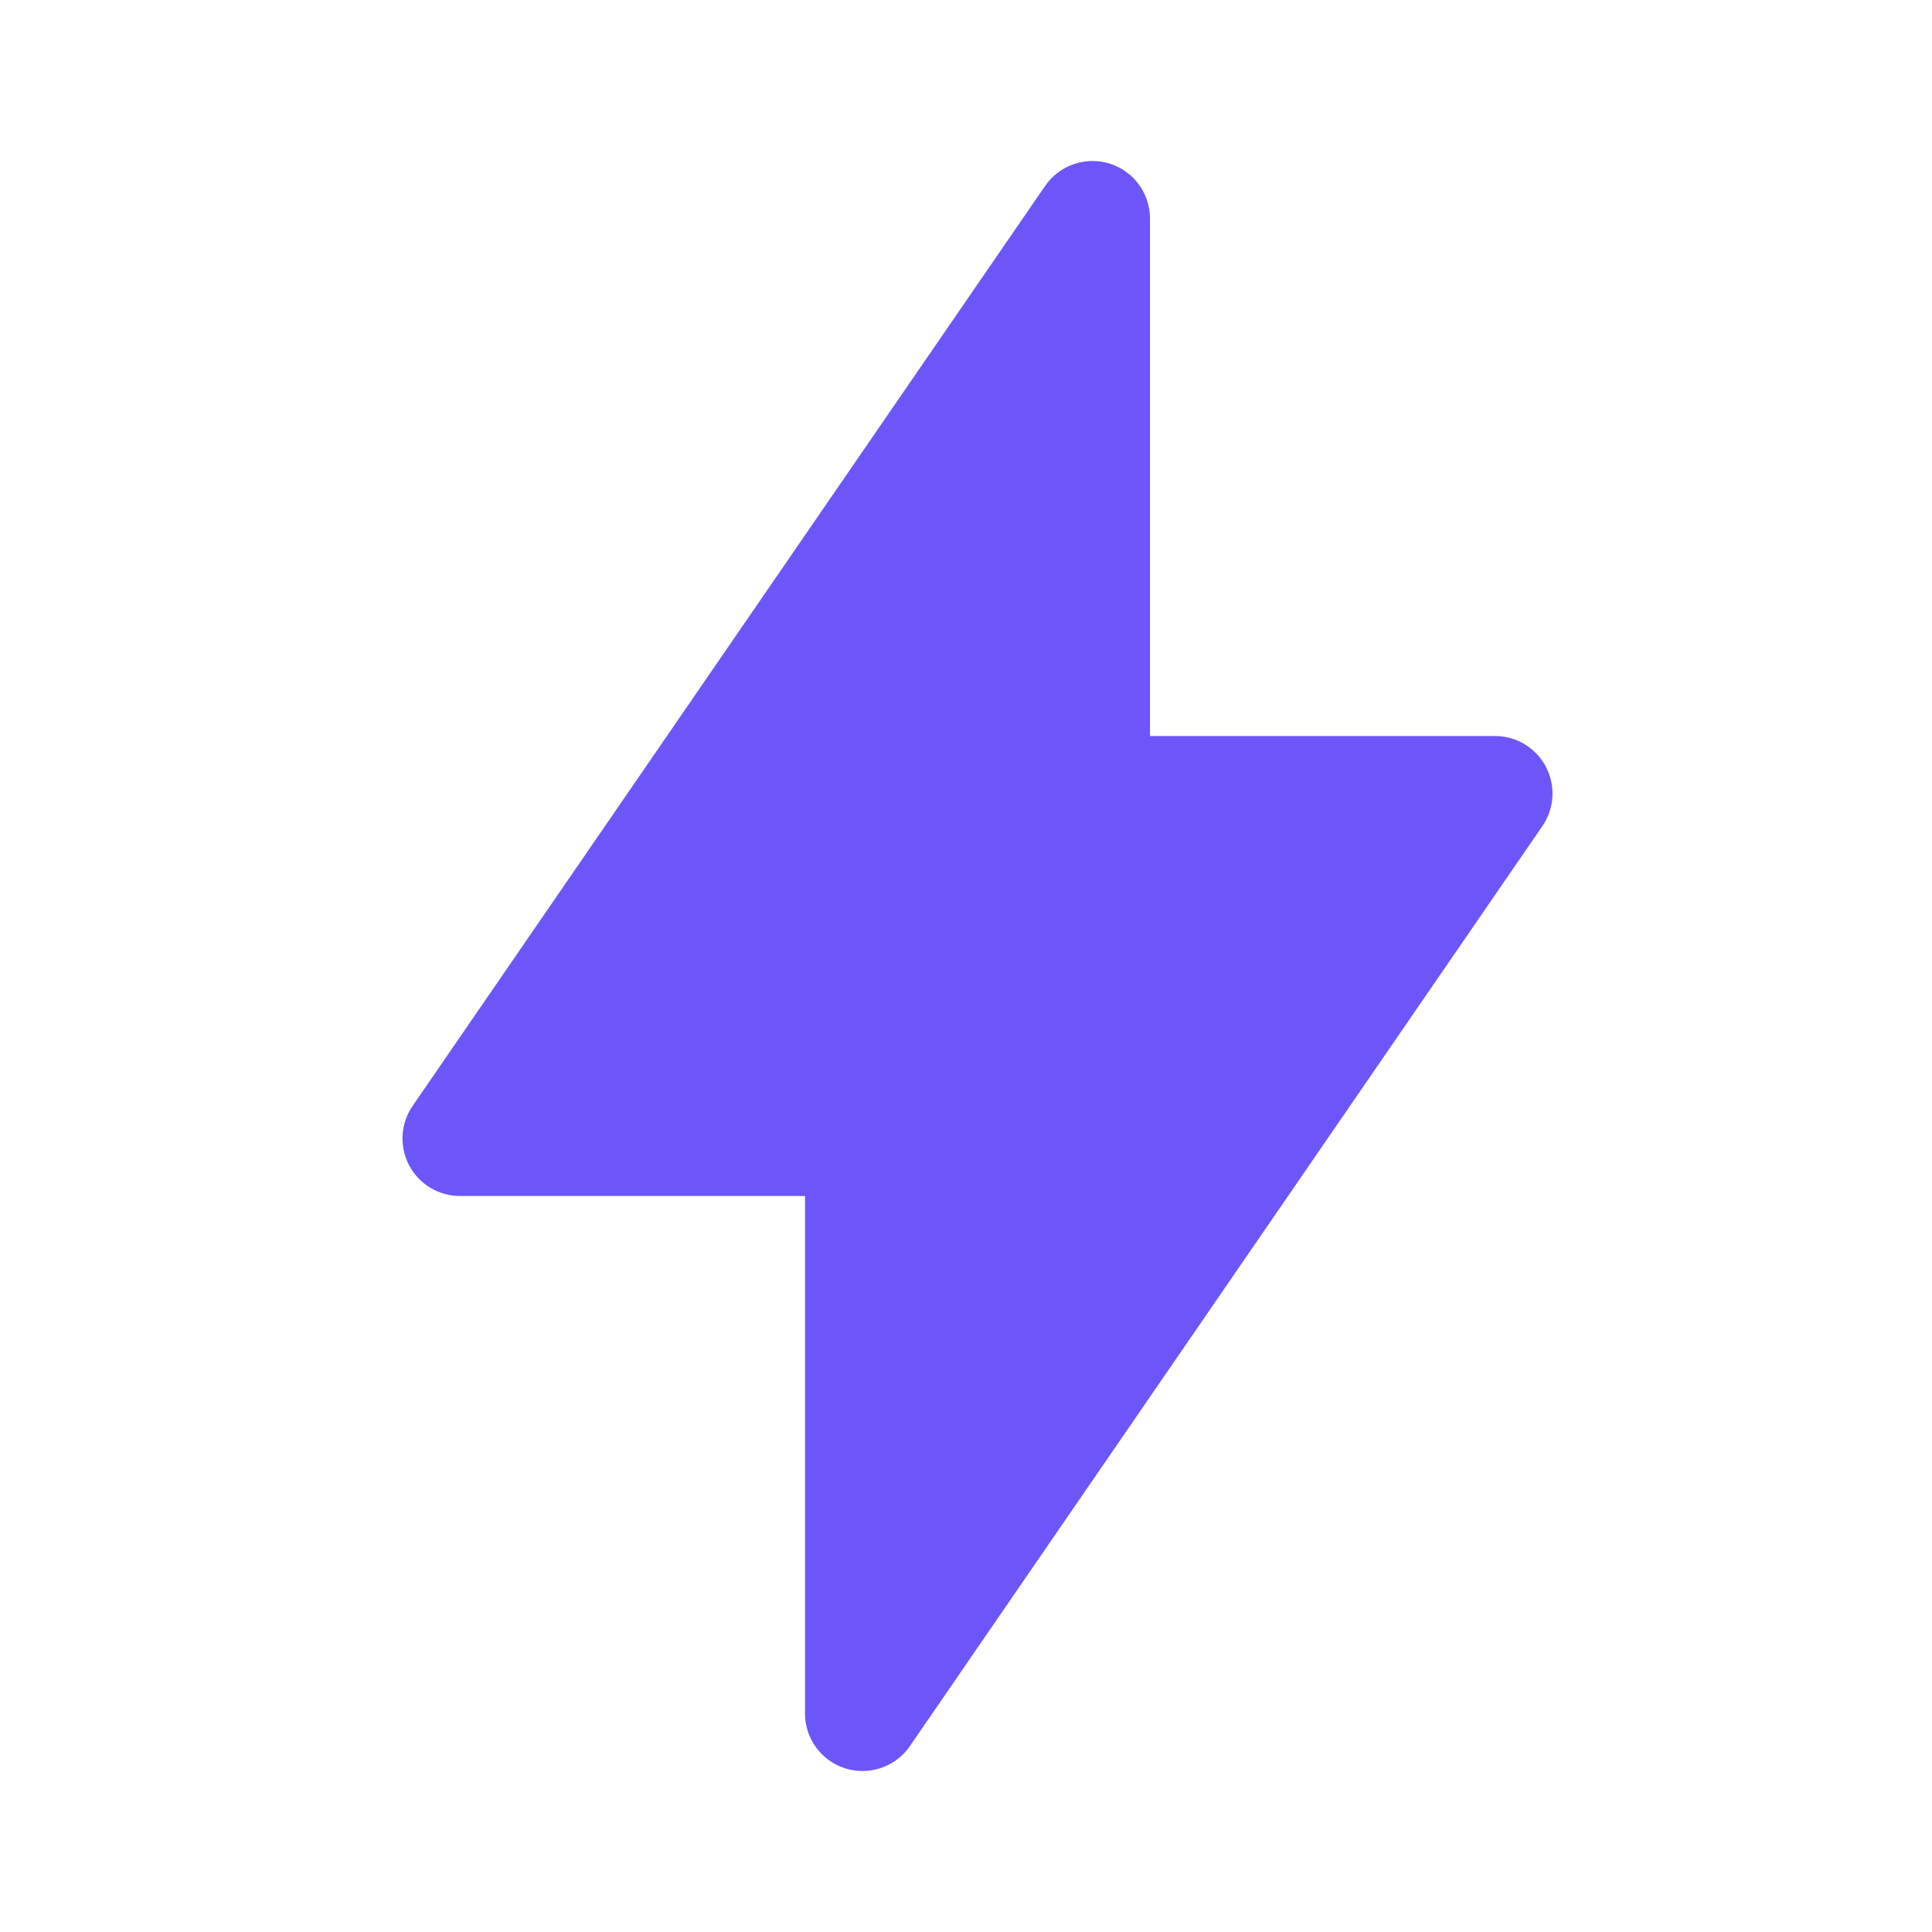 <svg width="48" height="48" viewBox="0 0 48 48" fill="none" xmlns="http://www.w3.org/2000/svg">
<path fill-rule="evenodd" clip-rule="evenodd" d="M28.571 5.429C28.571 4.803 28.164 4.25 27.567 4.064C26.969 3.879 26.32 4.104 25.966 4.619L10.251 27.477C9.951 27.914 9.917 28.481 10.164 28.951C10.411 29.42 10.898 29.714 11.429 29.714H20V42.572C20 43.197 20.407 43.75 21.005 43.936C21.602 44.121 22.251 43.897 22.606 43.381L38.32 20.524C38.621 20.087 38.654 19.519 38.407 19.049C38.16 18.58 37.673 18.286 37.143 18.286H28.571V5.429Z" fill="#6C56F9"/>
</svg>
